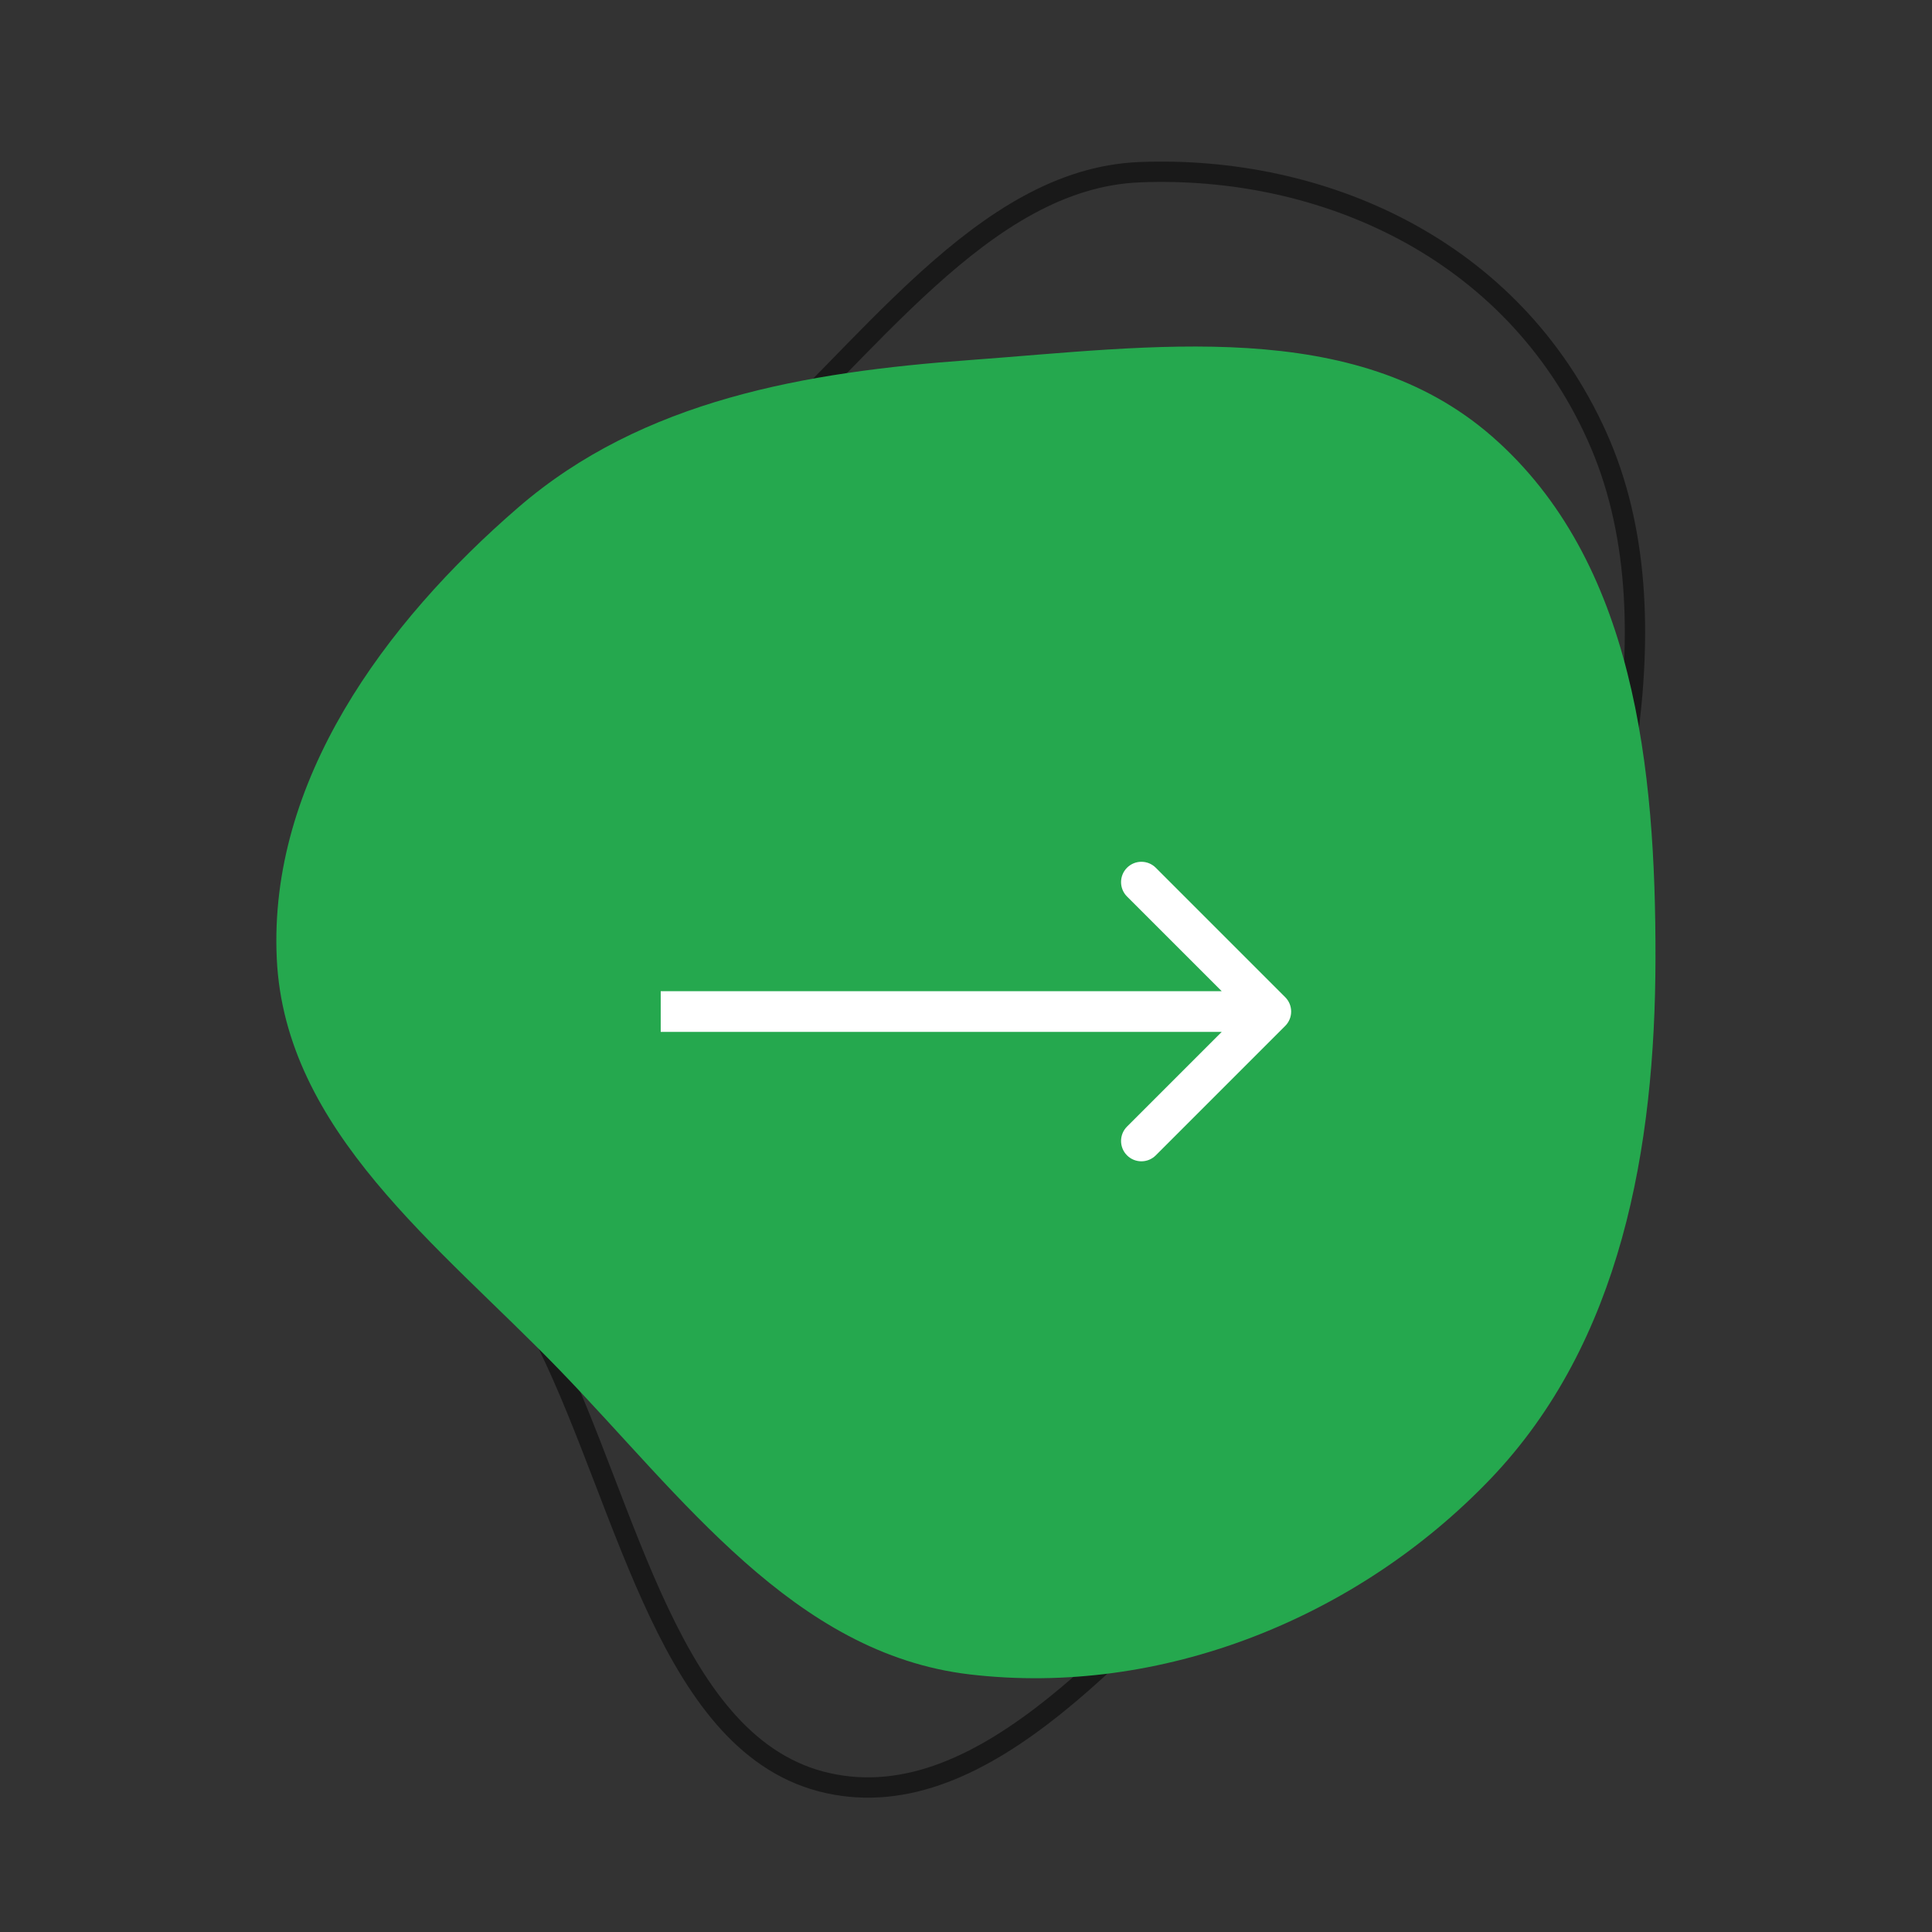 <?xml version="1.0" encoding="UTF-8"?> <svg xmlns="http://www.w3.org/2000/svg" width="950" height="950" viewBox="0 0 950 950" fill="none"><rect x="0" y="0" width="950" height="950" fill="#333333" stroke="none"/> <path fill-rule="evenodd" clip-rule="evenodd" d="M560.394 84.67C649.395 81.123 743.483 121.487 785.335 214.675C826.102 305.449 791.831 423.781 759.306 527.573C732.115 614.344 680.346 680.113 621.062 738.894C555.209 804.189 484.98 894.052 407.094 876.795C329.632 859.632 309.369 742.9 269.341 660.965C230.793 582.062 161.839 510.841 181.891 415.826C201.832 321.339 294.466 288.918 359.948 231.627C426.129 173.724 482.895 87.758 560.394 84.67Z" stroke="black" stroke-opacity="0.5" stroke-width="10"></path> <path fill-rule="evenodd" clip-rule="evenodd" d="M476.817 177.049C566.505 170.513 665.849 155.425 733.602 214.553C803.856 275.864 814.178 378.094 814.031 471.339C813.884 564.4 797.171 660.114 732.793 727.314C667.256 795.725 570.902 834.428 476.817 823.336C390.232 813.129 335.468 735.969 274.83 673.325C215.772 612.314 140.077 556.158 136.093 471.339C132 384.211 188.911 306.456 254.921 249.442C316.13 196.574 396.15 182.929 476.817 177.049Z" fill="#25A84E"></path> <path d="M631.956 504.468C635.861 500.563 635.861 494.231 631.956 490.326L568.316 426.687C564.411 422.781 558.079 422.781 554.174 426.687C550.269 430.592 550.269 436.923 554.174 440.829L610.743 497.397L554.174 553.966C550.269 557.871 550.269 564.203 554.174 568.108C558.079 572.013 564.411 572.013 568.316 568.108L631.956 504.468ZM324.885 507.397H624.885V487.397H324.885V507.397Z" fill="white"></path> </svg> 